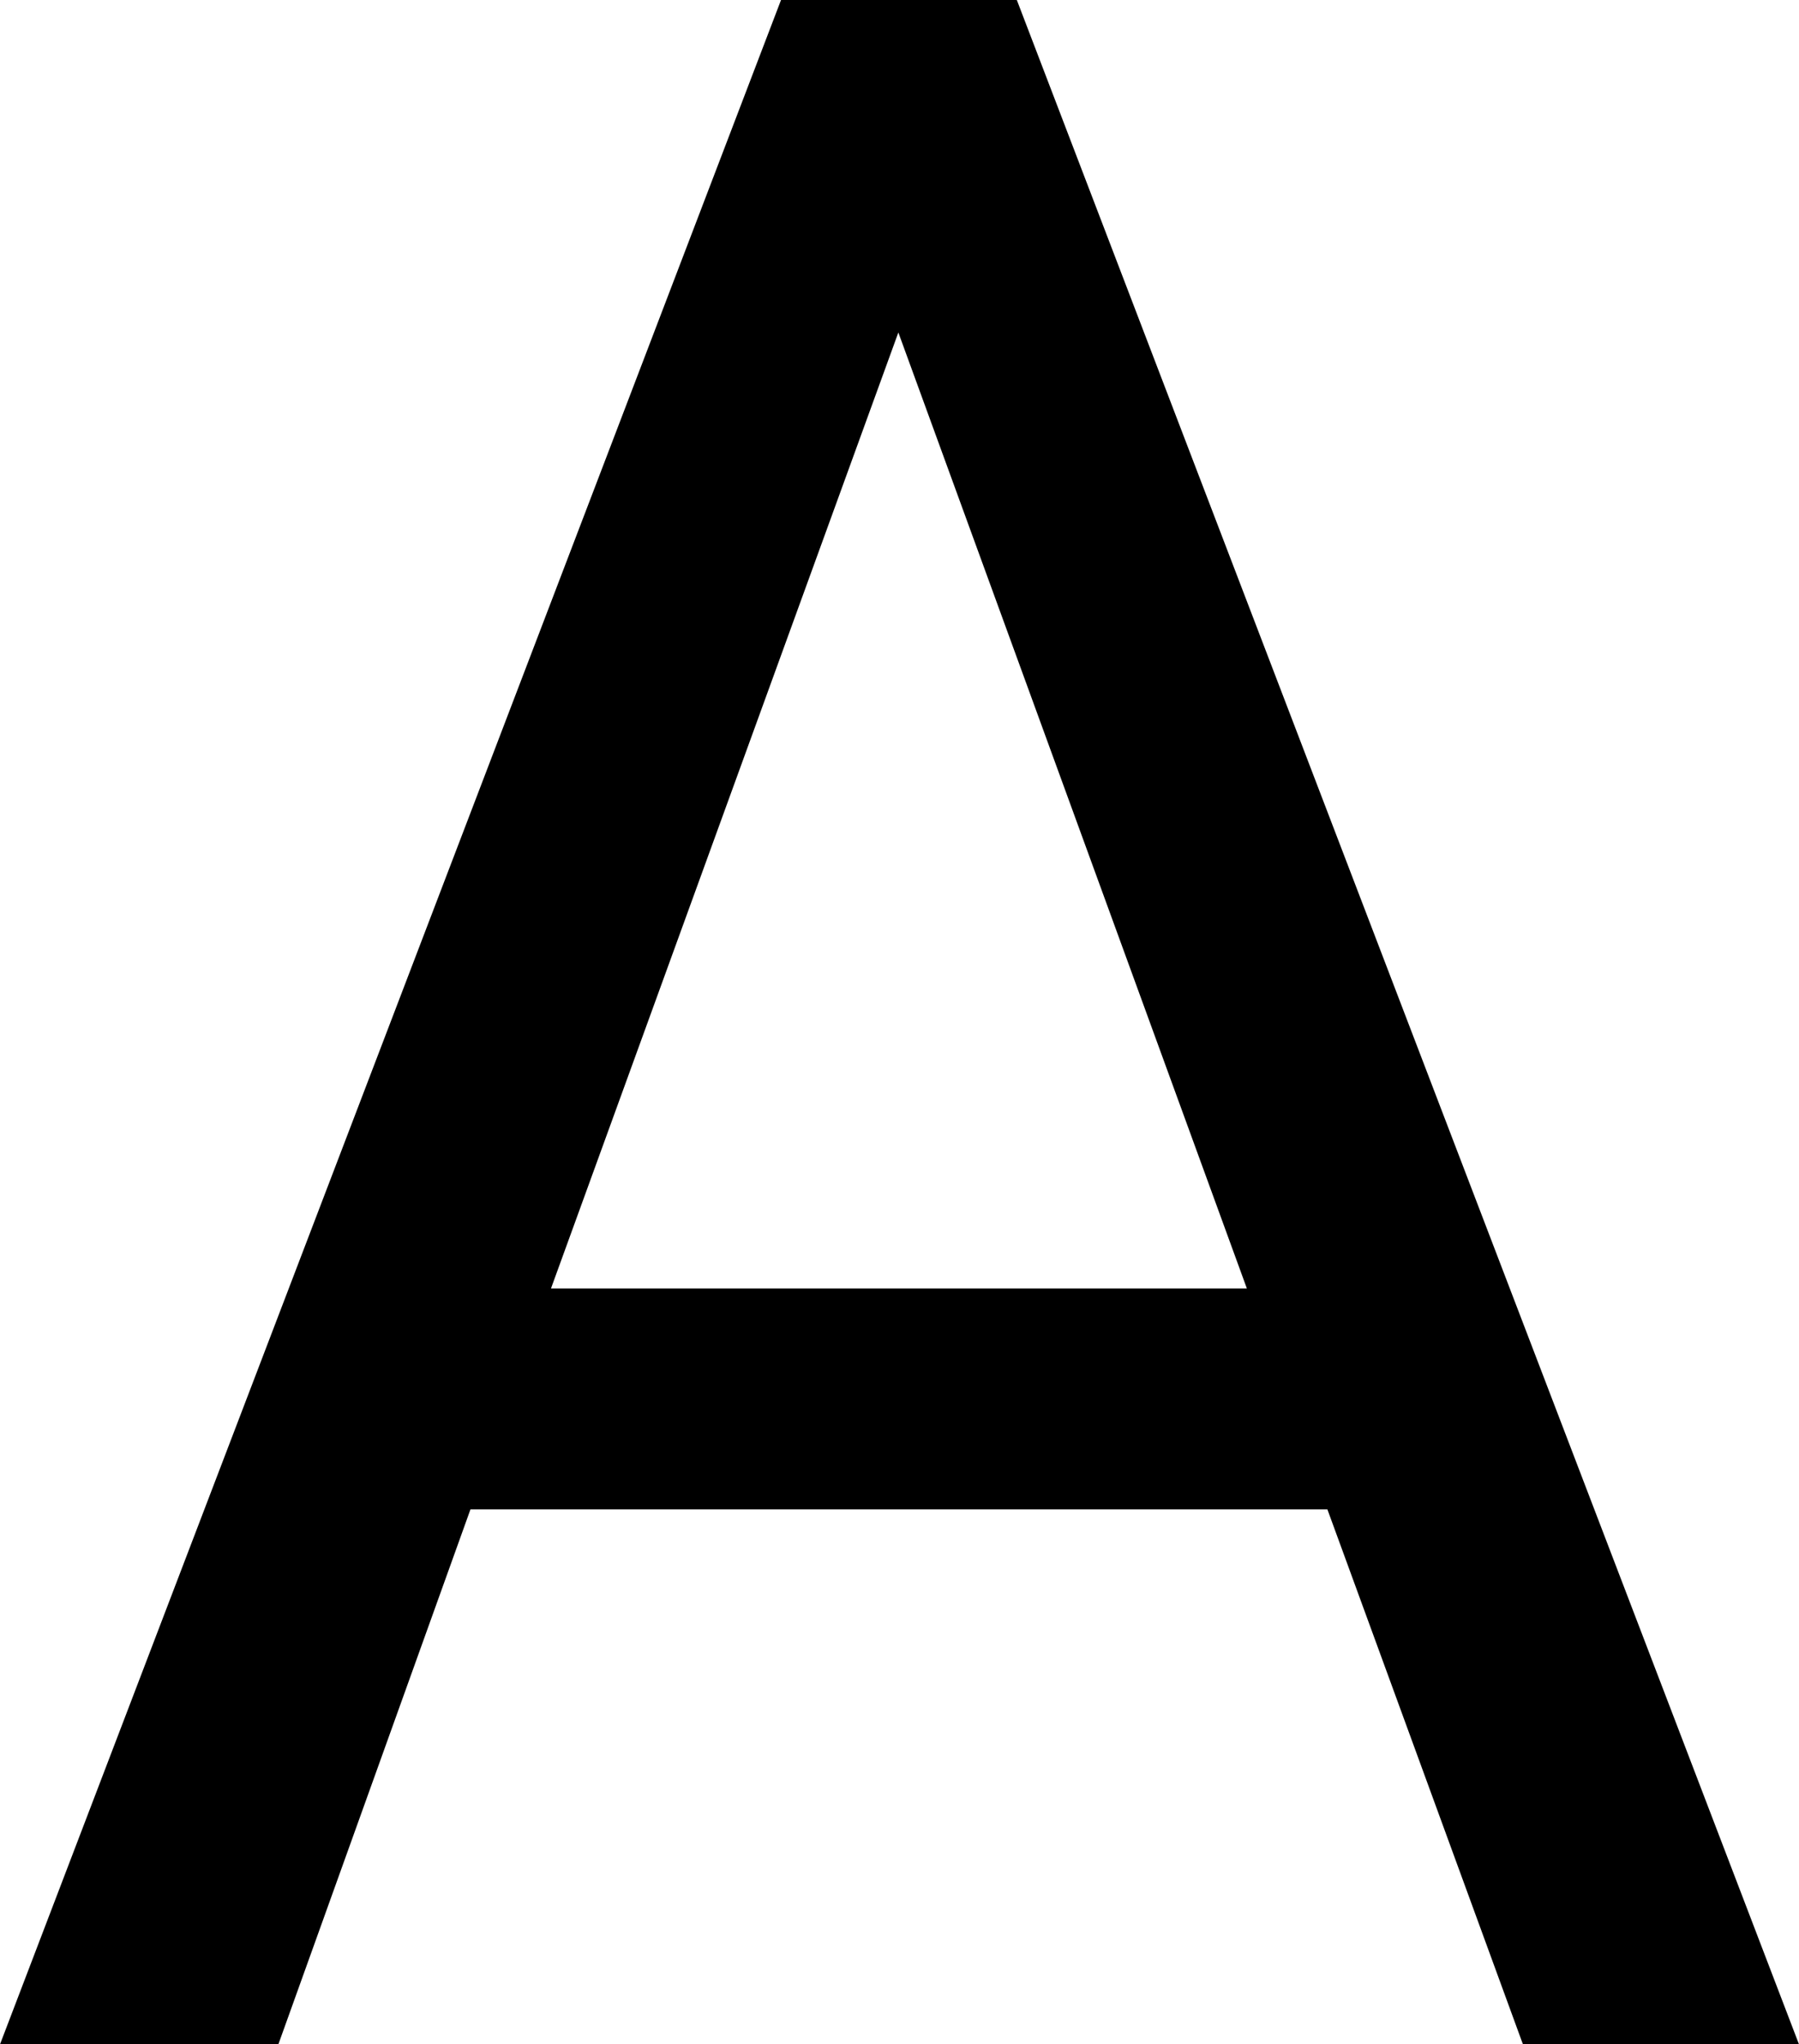 <?xml version="1.0" encoding="UTF-8"?><svg id="Layer_2" xmlns="http://www.w3.org/2000/svg" viewBox="0 0 15.64 17.77"><g id="Icons"><path id="allergies" d="M11.54,13.12H4.09l-1.67,4.65H0L6.79,0h2.05l6.8,17.77h-2.4l-1.7-4.65Zm-6.74-1.92h6.04L7.81,2.89l-3.02,8.31Z"/></g></svg>